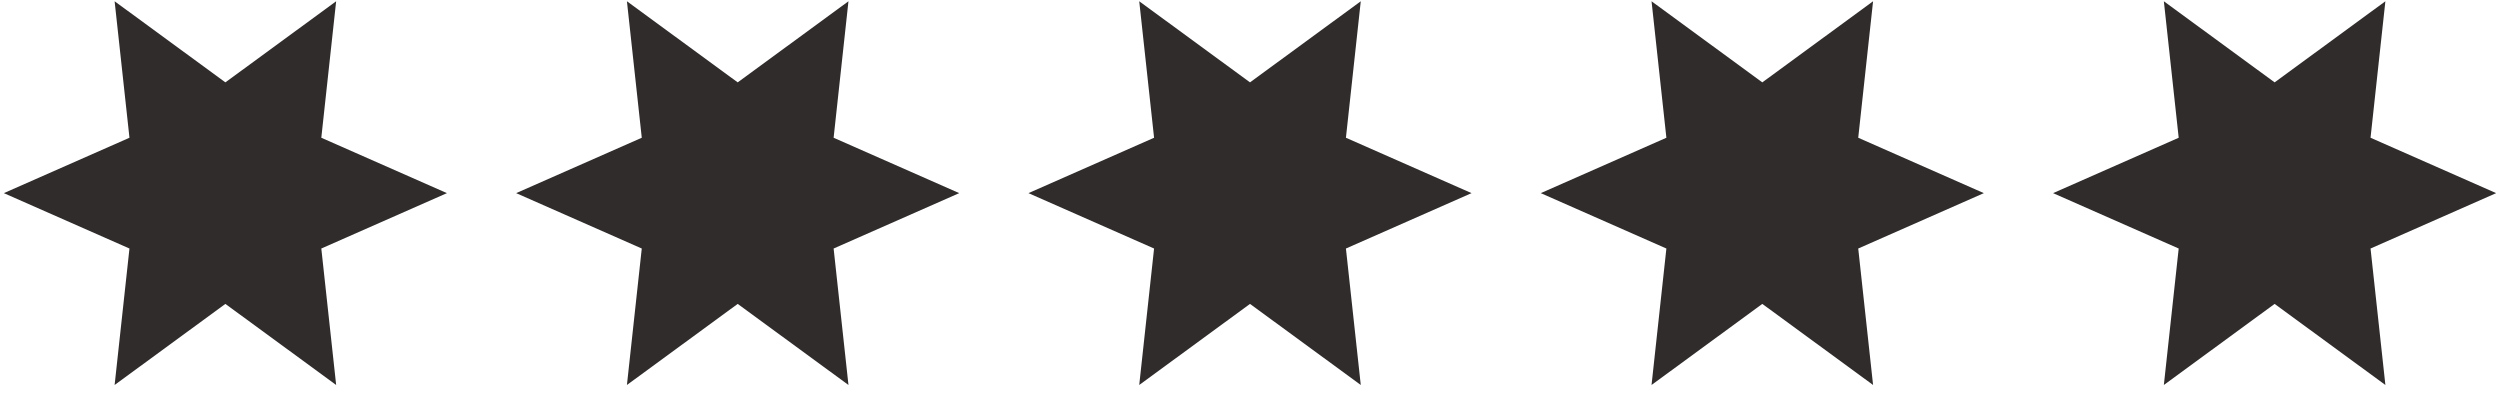 <svg width="130" height="21" viewBox="0 0 130 21" fill="none" xmlns="http://www.w3.org/2000/svg">
<path d="M11.72 4.283L17.48 0.066L16.708 7.163L23.24 10.043L16.708 12.923L17.48 20.019L11.72 15.803L5.96 20.019L6.732 12.923L0.2 10.043L6.732 7.163L5.96 0.066L11.72 4.283Z" fill="#302C2C"/>
<path d="M38.36 4.283L44.12 0.066L43.348 7.163L49.88 10.043L43.348 12.923L44.12 20.019L38.36 15.803L32.6 20.019L33.372 12.923L26.84 10.043L33.372 7.163L32.6 0.066L38.36 4.283Z" fill="#302C2C"/>
<path d="M65 4.283L70.76 0.066L69.988 7.163L76.52 10.043L69.988 12.923L70.76 20.019L65 15.803L59.24 20.019L60.012 12.923L53.48 10.043L60.012 7.163L59.24 0.066L65 4.283Z" fill="#302C2C"/>
<path d="M91.64 4.283L97.4 0.066L96.628 7.163L103.16 10.043L96.628 12.923L97.4 20.019L91.64 15.803L85.88 20.019L86.652 12.923L80.12 10.043L86.652 7.163L85.88 0.066L91.64 4.283Z" fill="#302C2C"/>
<path d="M118.28 4.283L124.04 0.066L123.268 7.163L129.8 10.043L123.268 12.923L124.04 20.019L118.28 15.803L112.52 20.019L113.292 12.923L106.76 10.043L113.292 7.163L112.52 0.066L118.28 4.283Z" fill="#302C2C"/>
</svg>
